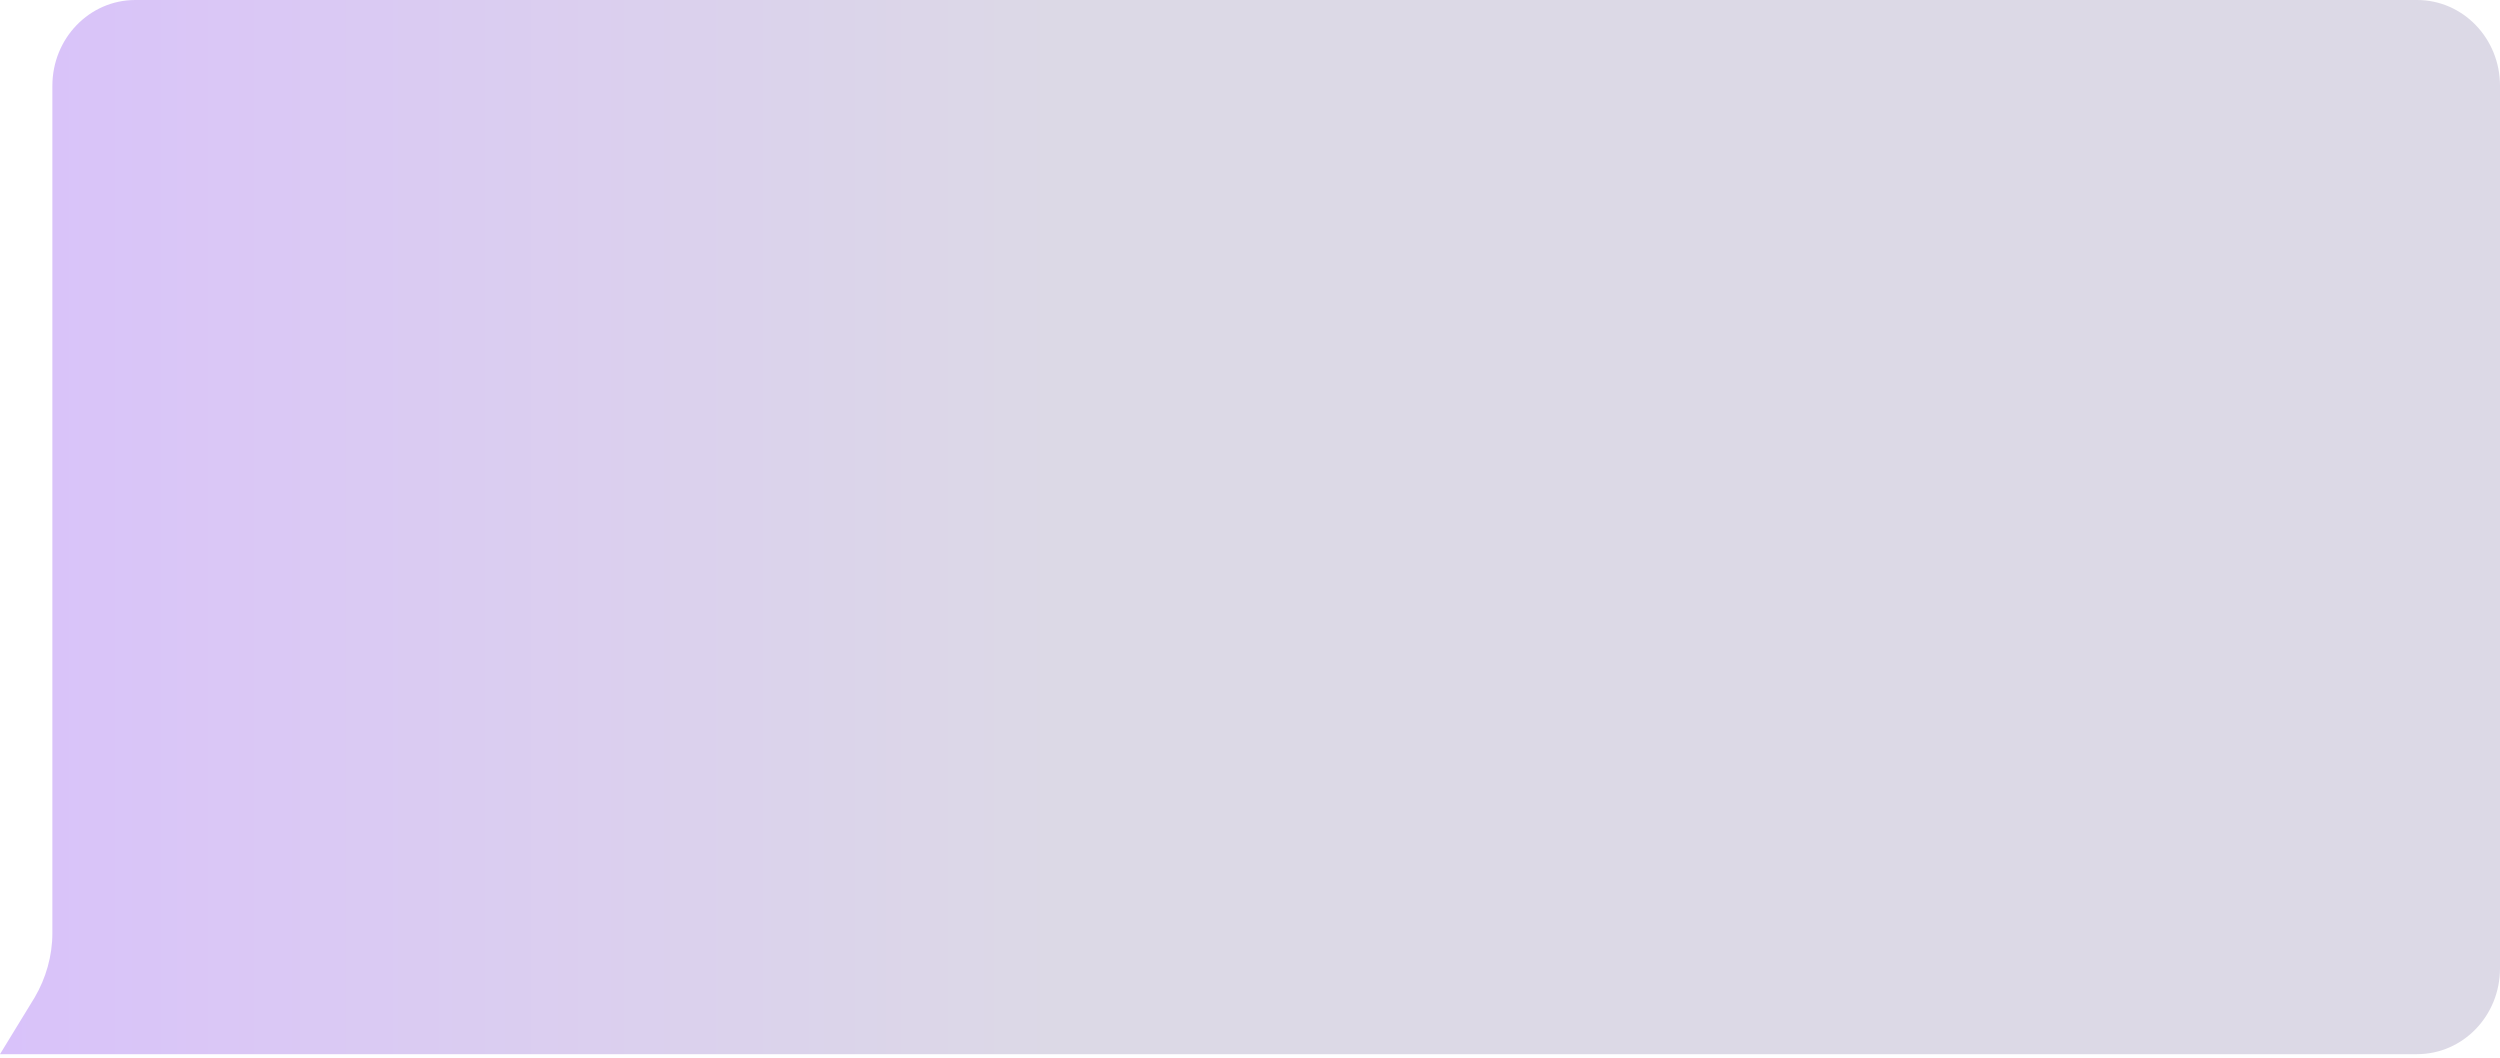 <?xml version="1.0" encoding="UTF-8"?> <svg xmlns="http://www.w3.org/2000/svg" width="300" height="127" viewBox="0 0 300 127" fill="none"><path d="M16.242 126.5H290.041C295.552 126.5 300 121.9 300 116.2L300 10.3C300 4.6 295.553 -9.15527e-05 290.042 -9.15527e-05H16.243C10.732 -9.15527e-05 6.285 4.6 6.285 10.3L6.284 112C6.284 114.7 5.511 117.4 4.157 119.7L0 126.5H16.242Z" fill="url(#paint0_linear_1635_63)"></path><defs><linearGradient id="paint0_linear_1635_63" x1="127.735" y1="29.878" x2="-0.075" y2="29.878" gradientUnits="userSpaceOnUse"><stop offset="0.001" stop-color="#DCD9E6"></stop><stop offset="1" stop-color="#D9C2FA"></stop></linearGradient></defs></svg> 